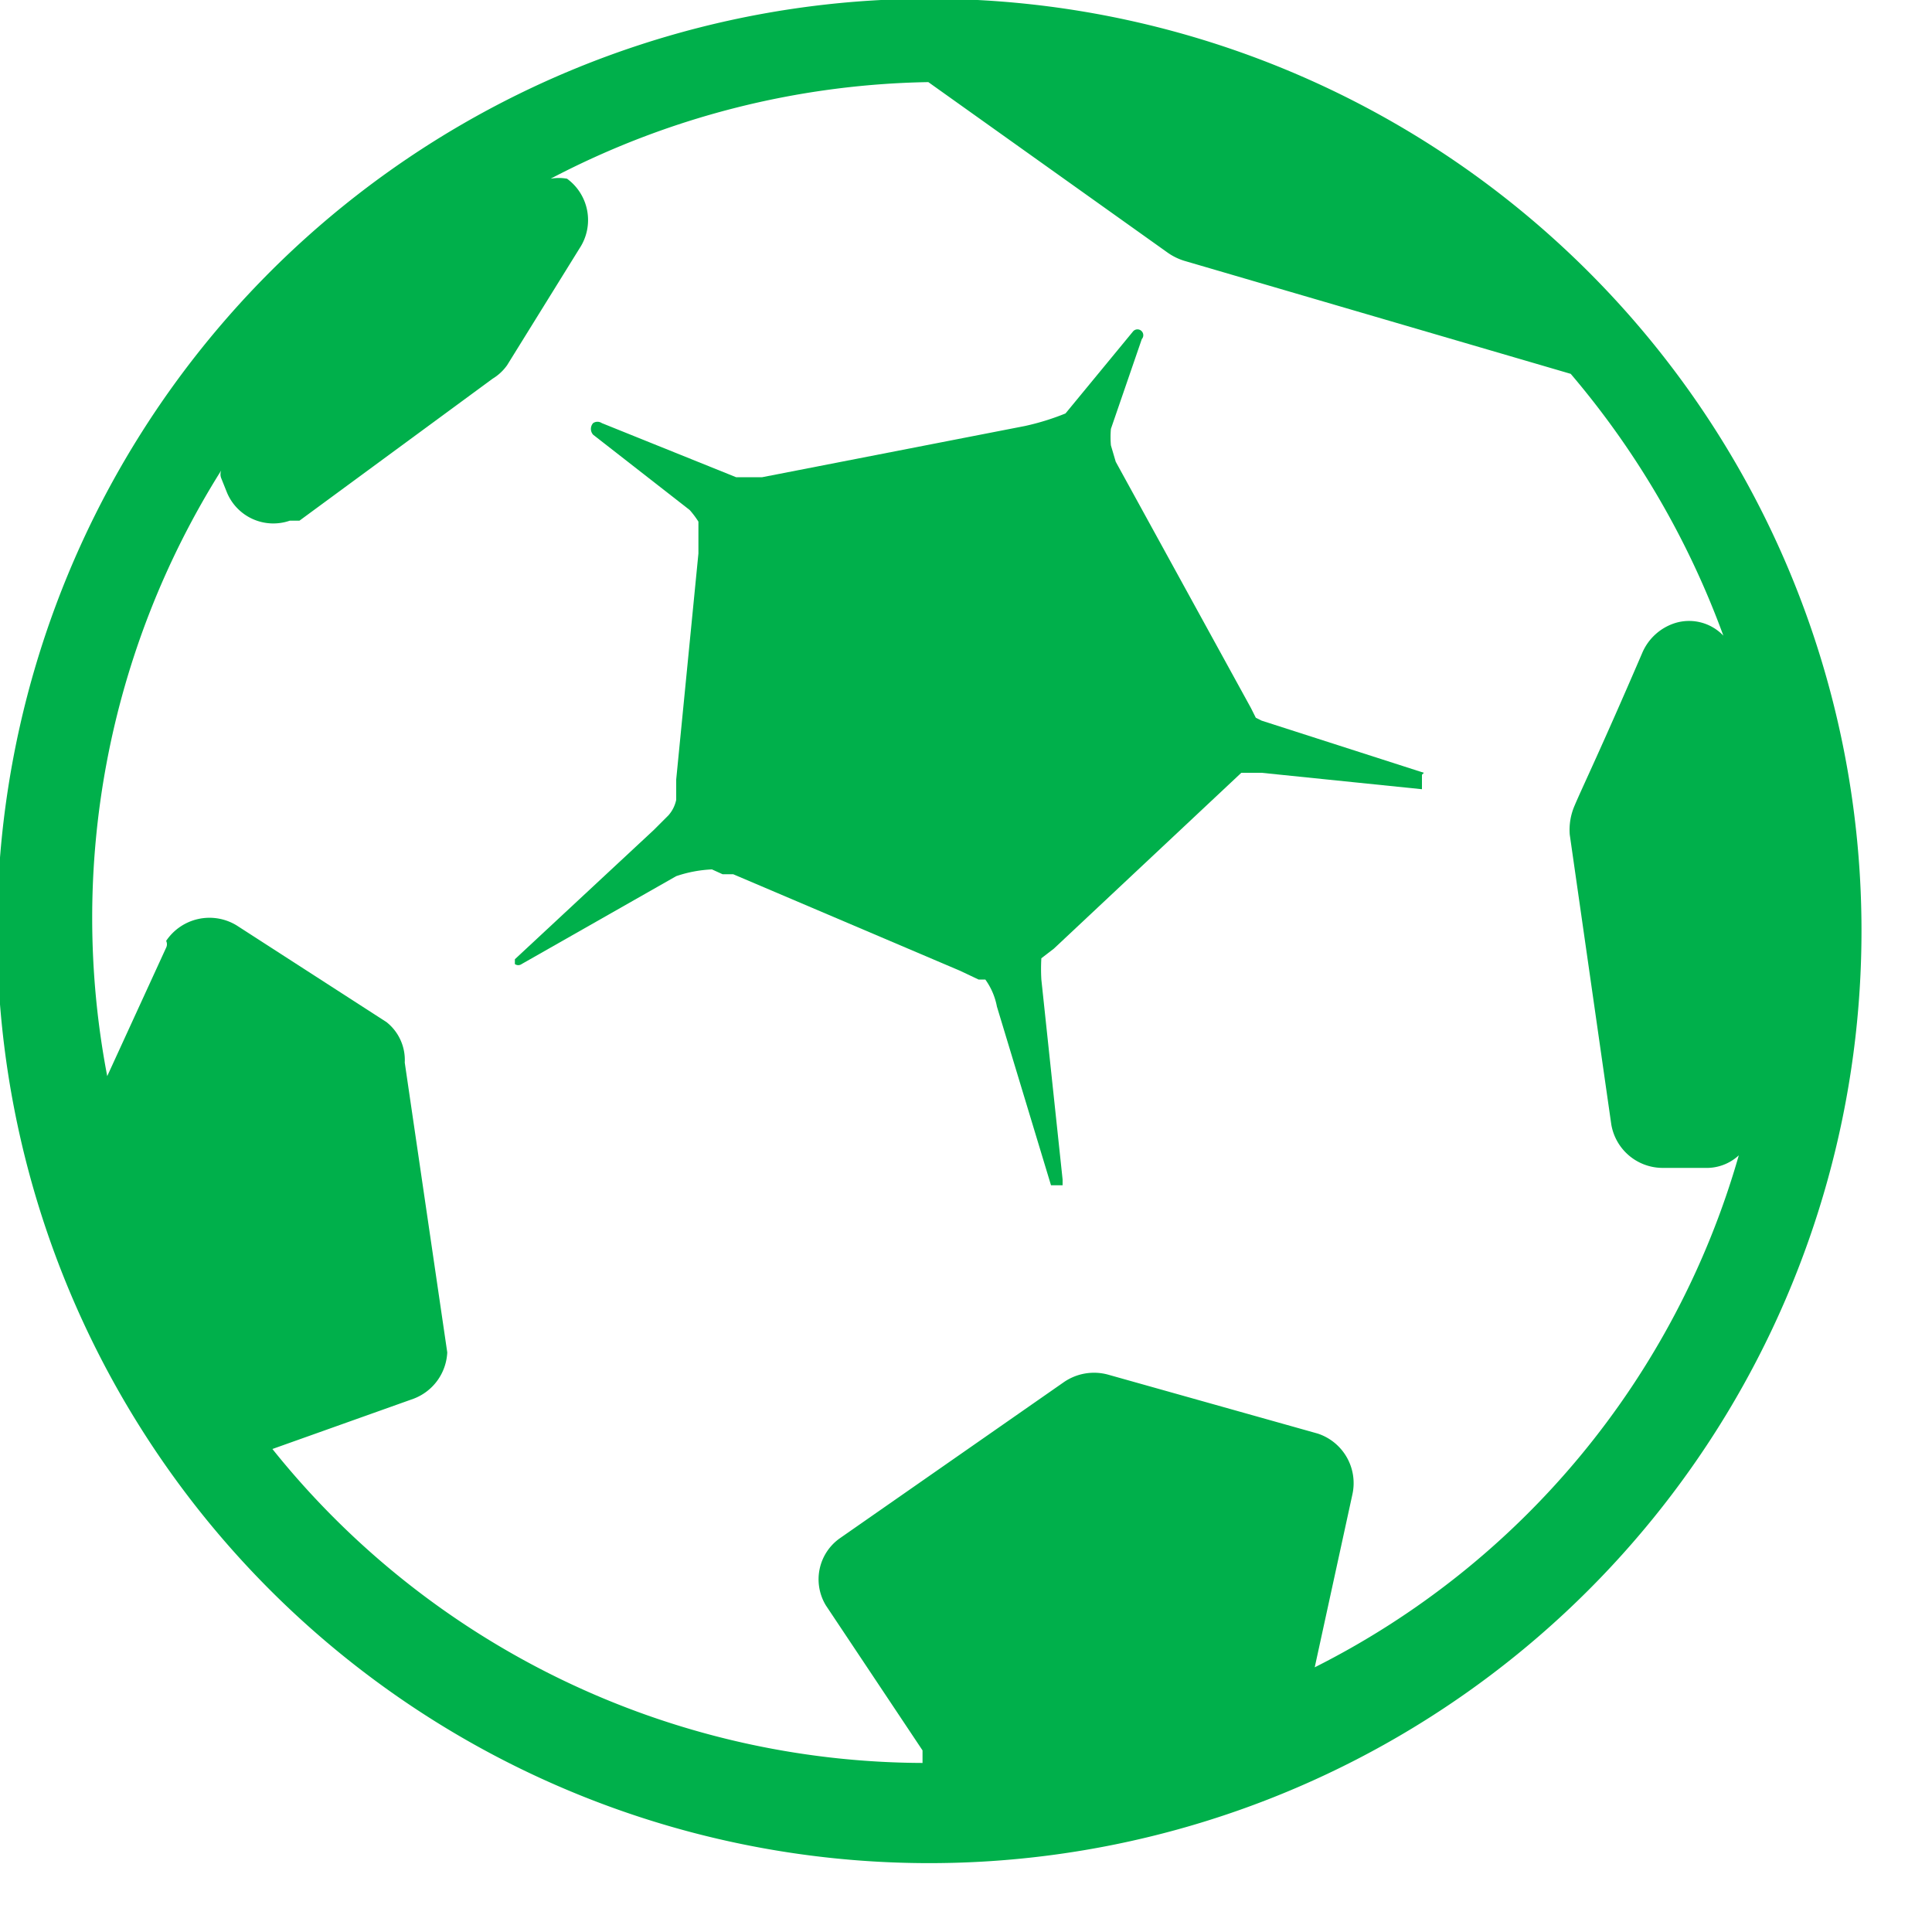 <svg xmlns="http://www.w3.org/2000/svg" width="20" height="20" viewBox="0 0 20 20"><defs><style>.cls-1{fill:#00b04b;}</style></defs><g id="Capa_2" data-name="Capa 2"><g id="Capa_1-2" data-name="Capa 1"><g id="Capa_2-2" data-name="Capa 2"><g id="Capa_1-2-2" data-name="Capa 1-2"><g id="Capa_2-2-2" data-name="Capa 2-2"><g id="Capa_1-2-2-2" data-name="Capa 1-2-2"><g id="Capa_1-3" data-name="Capa 1-3"><path class="cls-1" d="M16.41,2.78a9.65,9.65,0,1,0,2.86,6.81A9.64,9.64,0,0,0,16.41,2.78Zm-2.8,14.48L14,15.47a.54.54,0,0,0-.36-.63l-2.17-.61a.55.55,0,0,0-.46.08L8.7,15.92a.52.52,0,0,0-.15.7l1,1.5v.13A8.66,8.66,0,0,1,2.82,15l1.46-.52A.54.54,0,0,0,4.63,14l-.44-3A.5.5,0,0,0,4,10.58l-1.55-1a.54.54,0,0,0-.73.16h0a.08.08,0,0,1,0,.07l-.61,1.33A8.7,8.7,0,0,1,2.29,4.87a.11.11,0,0,0,0,.08l.06.15A.52.52,0,0,0,3,5.39l.1,0,2-1.47a.5.5,0,0,0,.15-.14L6,2.57a.53.53,0,0,0-.13-.72h0l0,0a.49.49,0,0,0-.17,0,8.72,8.72,0,0,1,3.91-1l2.47,1.76a.61.61,0,0,0,.18.09l4,1.17a8.88,8.88,0,0,1,1.58,2.71.49.49,0,0,0-.5-.13.55.55,0,0,0-.34.31c-.43,1-.62,1.39-.7,1.58a.63.63,0,0,0-.05.3l.43,3a.54.54,0,0,0,.54.45h.43a.49.49,0,0,0,.35-.13A8.57,8.57,0,0,1,13.61,17.26Z"/><path class="cls-1" d="M10.88,4.41h0Z"/><path class="cls-1" d="M10.88,4.41h0Z"/><path class="cls-1" d="M14.74,8l-1.68-.54L13,7.43h0l-.05-.1L11.55,4.78l-.05-.17a1,1,0,0,1,0-.17s.32-.93.32-.93a.06.06,0,0,0,0-.08h0a.06.06,0,0,0-.09,0l-.7.85a2.58,2.58,0,0,1-.42.13l-2.72.53h-.1l-.17,0L6.23,4.38a.08.08,0,0,0-.09,0,.09.09,0,0,0,0,.12l1,.78a.94.94,0,0,1,.09.12v.33L7,8.07v.21a.35.35,0,0,1-.08.16l-.15.15L5.33,9.93a0,0,0,0,0,0,.05.06.06,0,0,0,.07,0h0L7,9.07A1.33,1.33,0,0,1,7.37,9l.11.05.11,0,2.35,1,.19.09h.07a.7.7,0,0,1,.12.28l.56,1.85H11s0,0,0-.06h0l-.22-2.07a1.92,1.92,0,0,1,0-.22l.13-.1L12.85,8h.21l1.66.17s0-.06,0-.07h0s0-.05,0-.08Z"/></g></g></g></g></g></g></g></svg>
